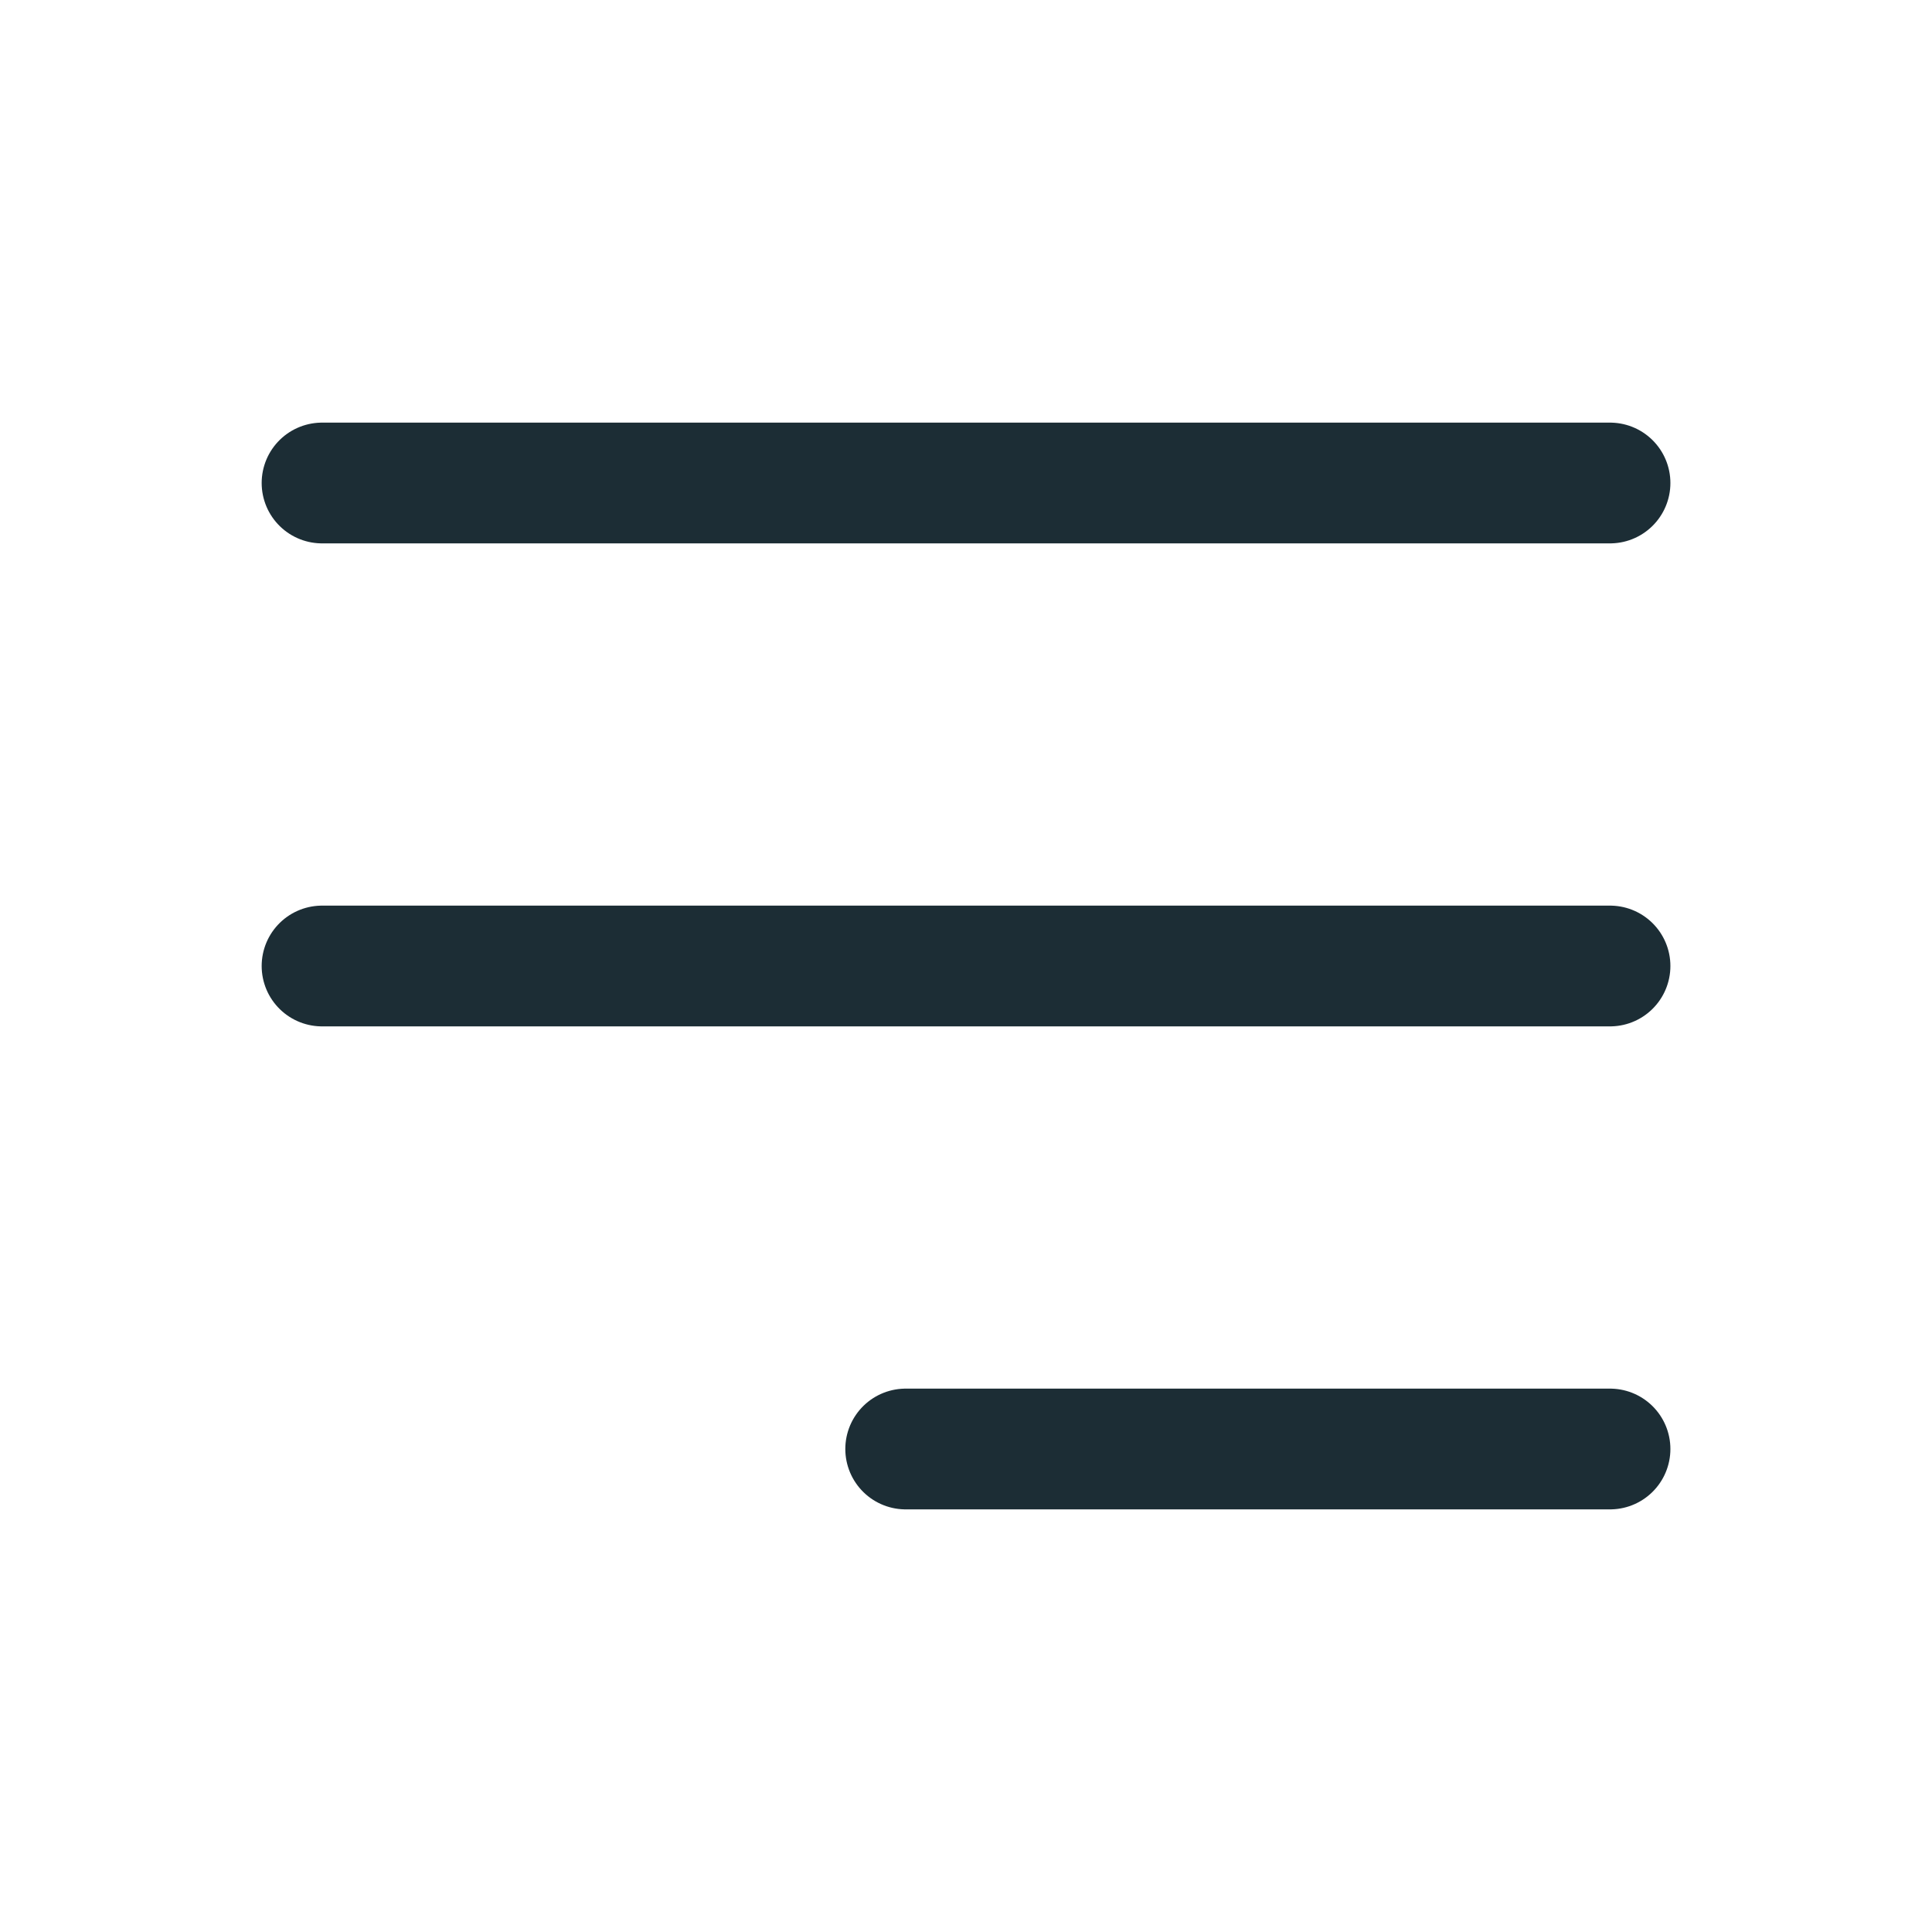 <svg xmlns="http://www.w3.org/2000/svg" width="32" height="32" viewBox="0 0 32 32" fill="none">
	<path d="M26.667 8H5.334M26.667 16H5.334M26.667 24H15.001" stroke="#1C2D35" stroke-width="2" stroke-linecap="round" stroke-linejoin="round" />
</svg>
